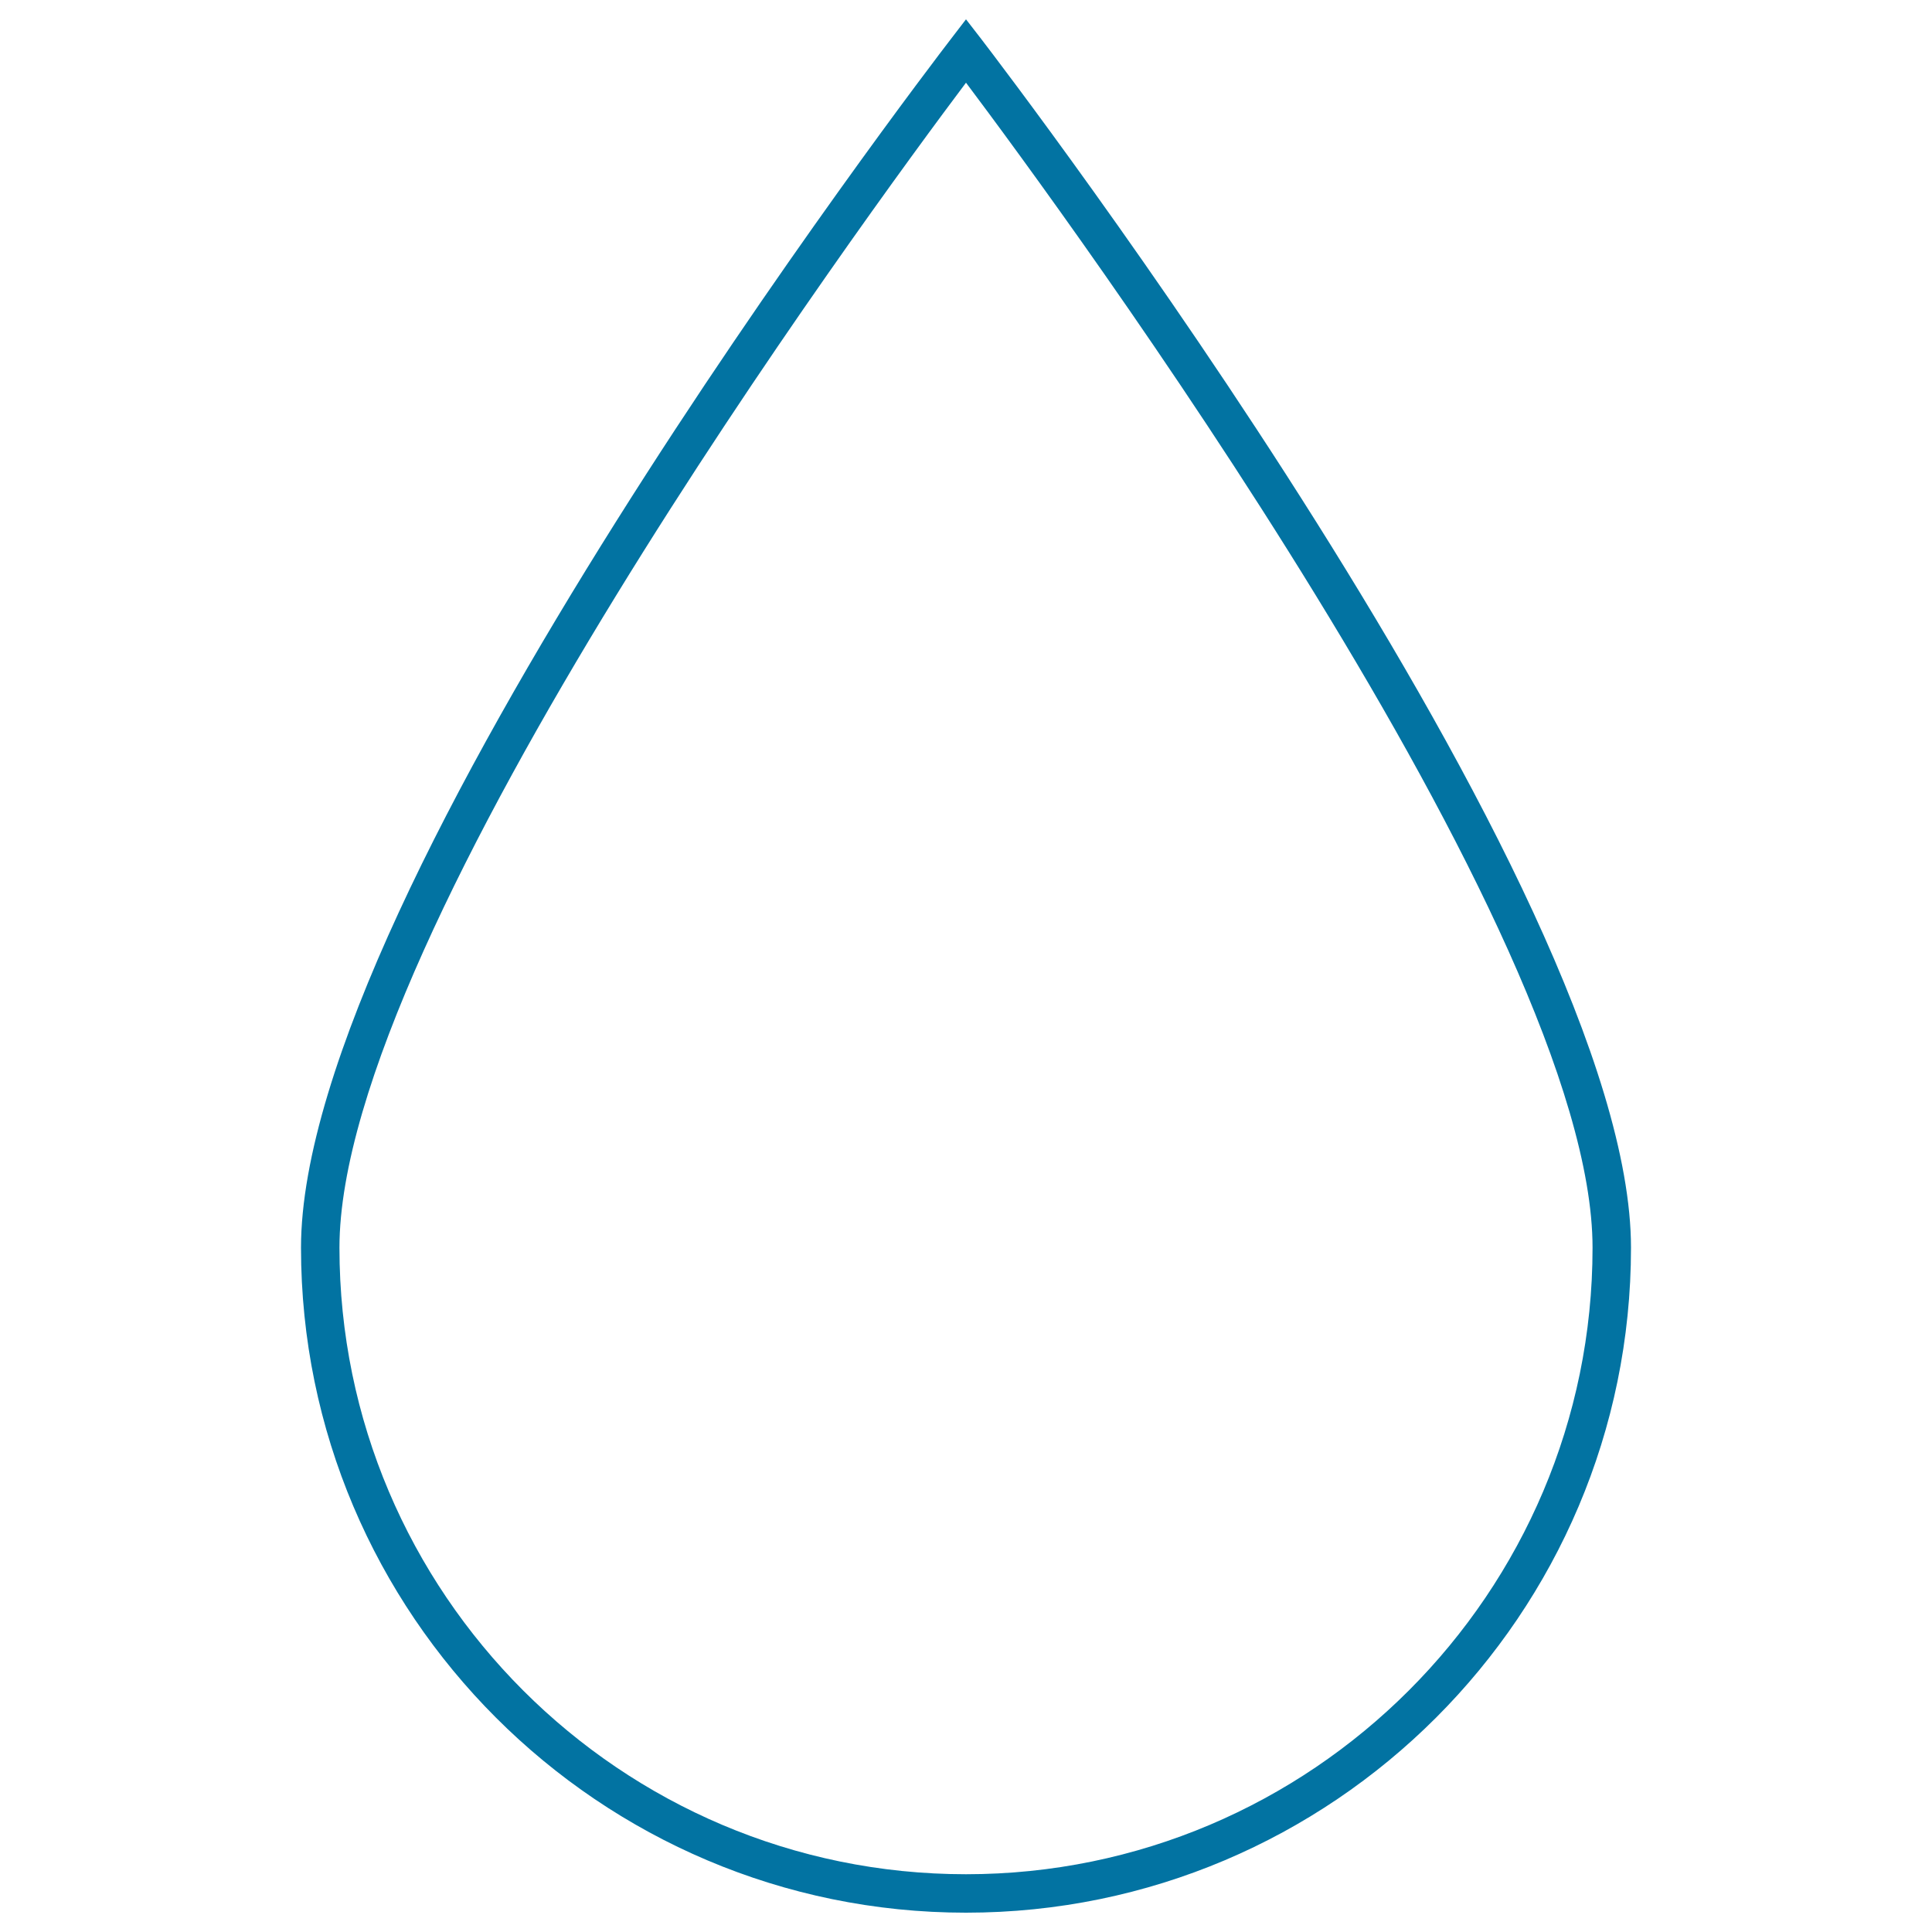 <svg xmlns="http://www.w3.org/2000/svg" viewBox="0 0 1000 1000" style="fill:#0273a2">
<title>Water Drop SVG icon</title>
<g><g><path d="M500,990c189.8,0,344.2-154.4,344.2-344.2c0-185.9-322.6-607.7-336.3-625.6L500,10l-7.9,10.3C478.4,38.1,155.8,460,155.8,645.8C155.8,835.6,310.2,990,500,990z M500,42.8c50.4,67.1,324.3,439.5,324.3,603c0,178.8-145.5,324.3-324.3,324.3c-178.8,0-324.3-145.5-324.3-324.3C175.7,482.3,449.6,109.9,500,42.8z"/></g></g>
</svg>